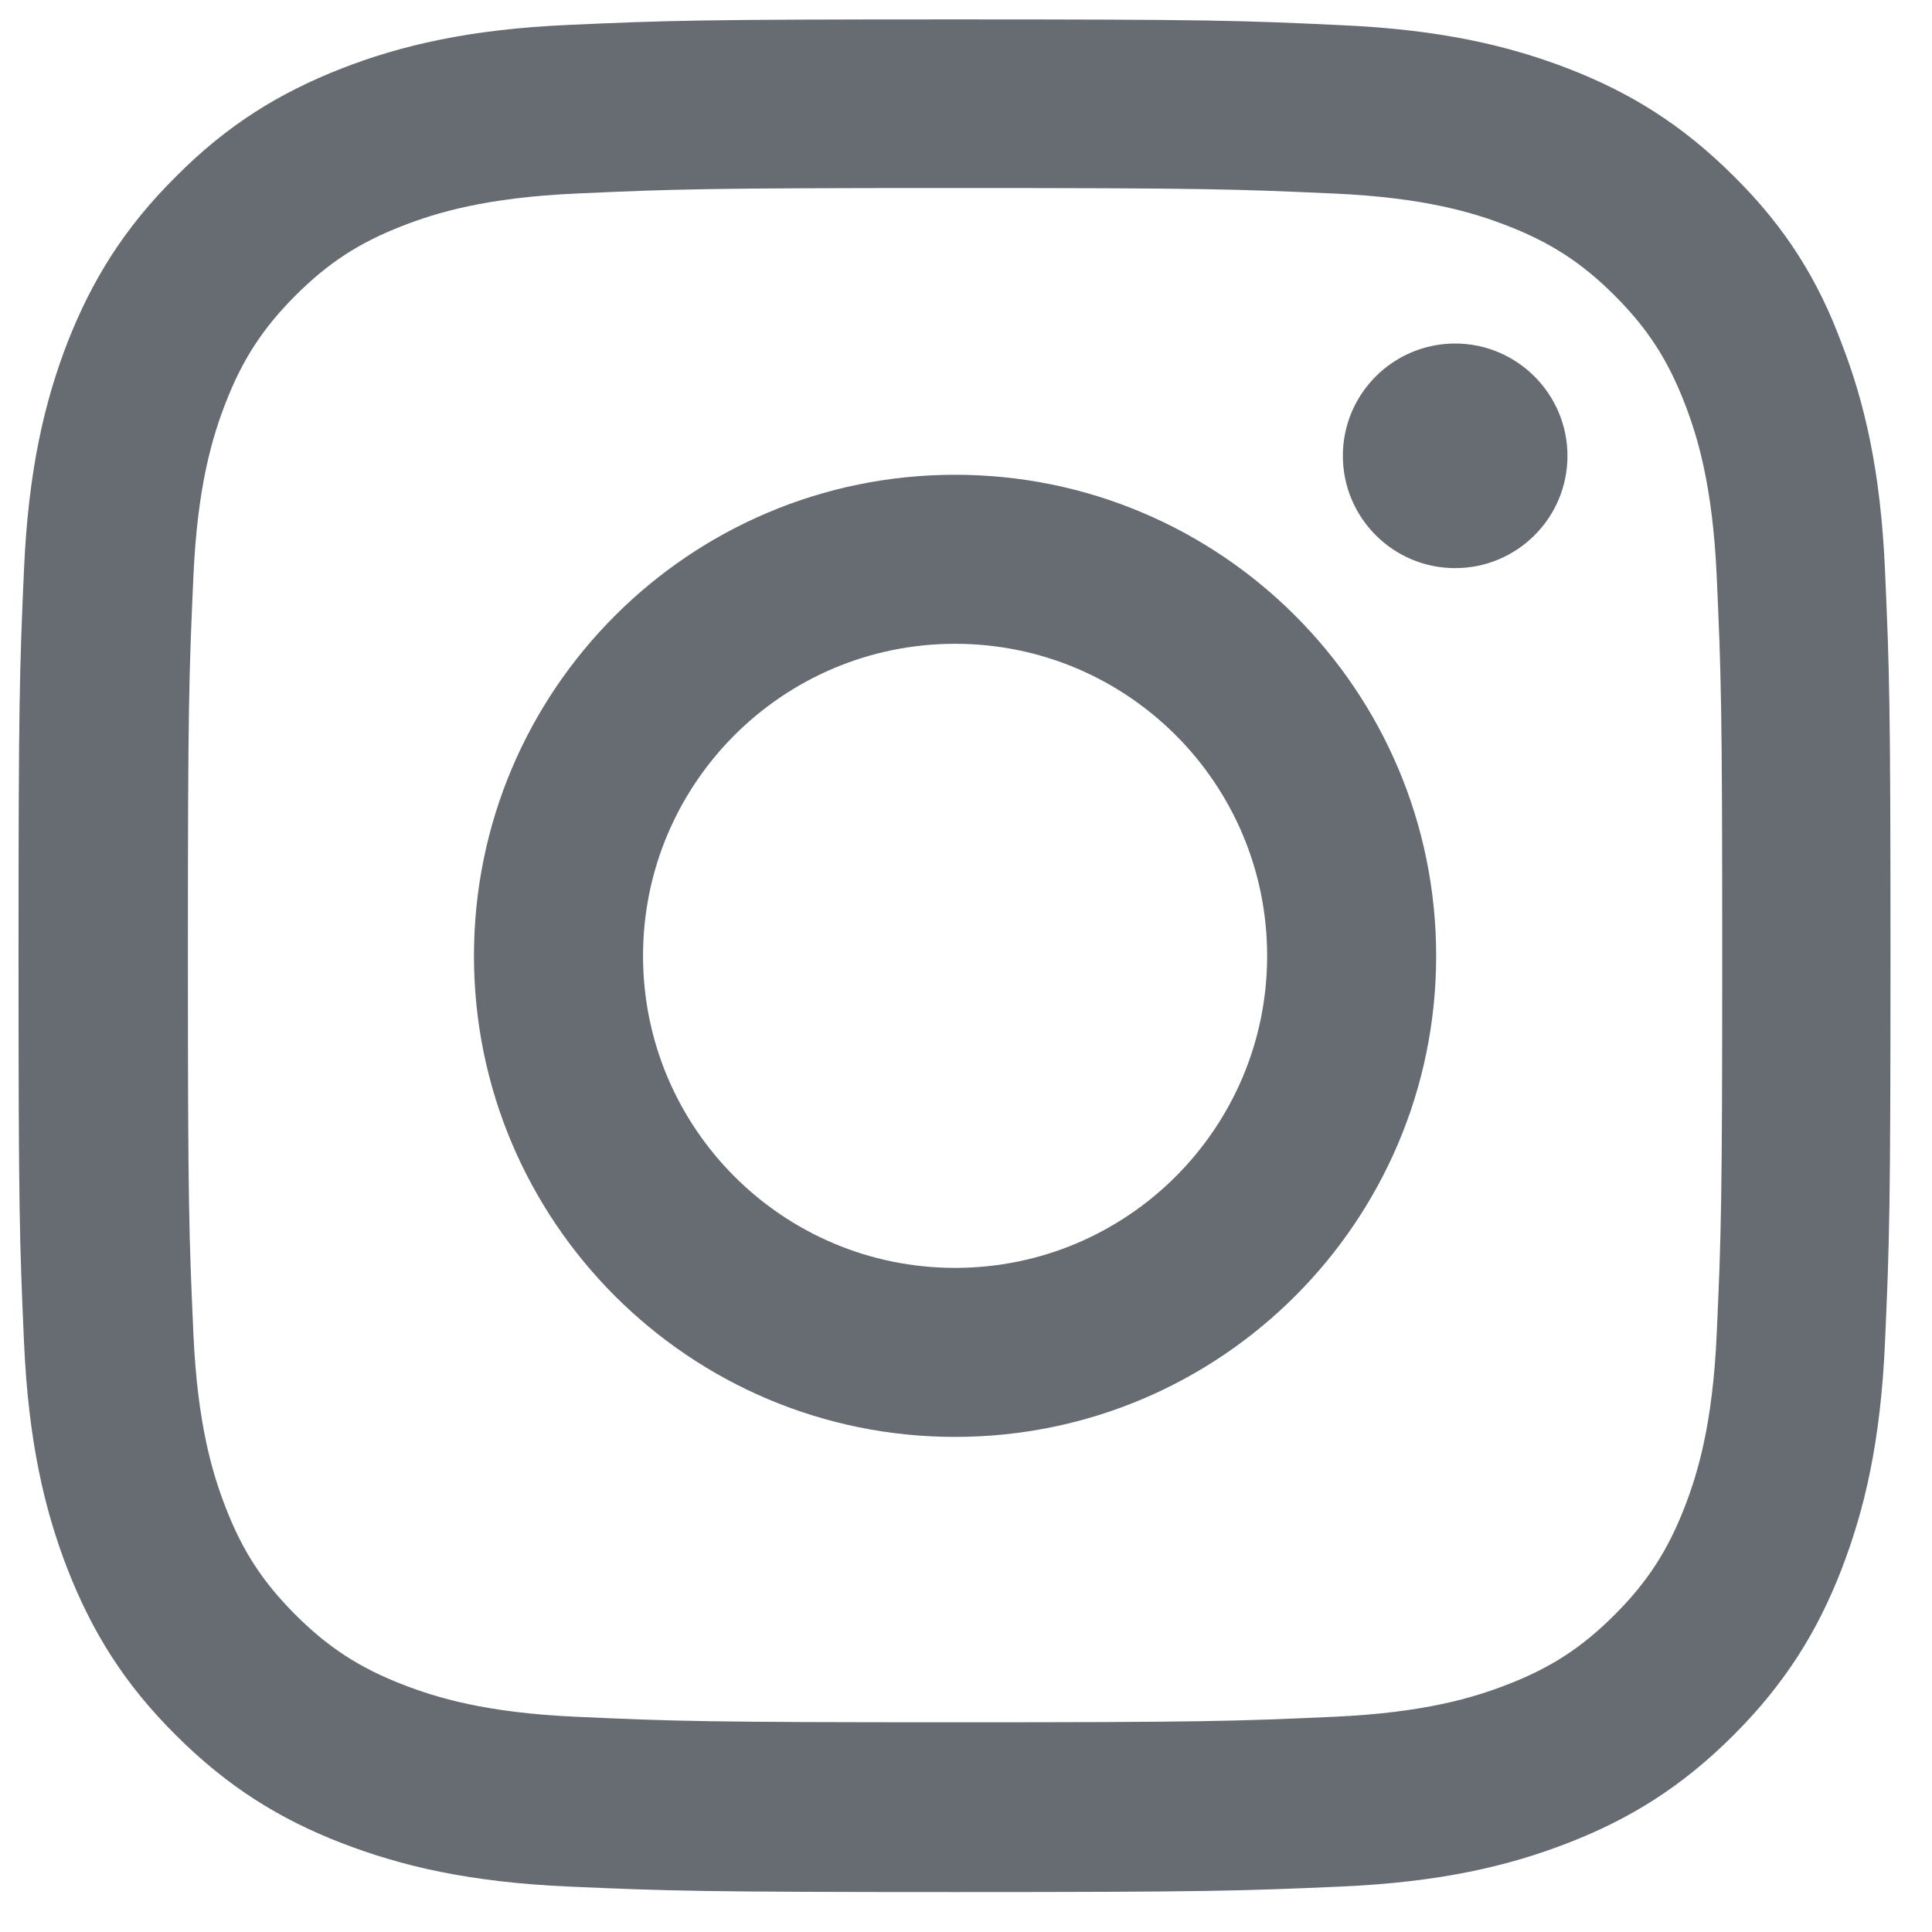 <svg width="31" height="31" viewBox="0 0 31 31" fill="none" xmlns="http://www.w3.org/2000/svg">
<path d="M15.325 3.017C19.34 3.017 19.815 3.034 21.394 3.105C22.862 3.169 23.654 3.416 24.183 3.621C24.881 3.891 25.386 4.22 25.908 4.742C26.437 5.271 26.759 5.77 27.03 6.468C27.235 6.996 27.482 7.795 27.546 9.256C27.617 10.841 27.634 11.317 27.634 15.326C27.634 19.341 27.617 19.817 27.546 21.395C27.482 22.863 27.235 23.655 27.03 24.184C26.759 24.882 26.431 25.387 25.908 25.91C25.38 26.438 24.881 26.761 24.183 27.031C23.654 27.236 22.856 27.483 21.394 27.547C19.809 27.618 19.334 27.635 15.325 27.635C11.309 27.635 10.834 27.618 9.255 27.547C7.787 27.483 6.995 27.236 6.466 27.031C5.768 26.761 5.263 26.432 4.741 25.91C4.212 25.381 3.889 24.882 3.619 24.184C3.414 23.655 3.167 22.857 3.103 21.395C3.032 19.811 3.015 19.335 3.015 15.326C3.015 11.311 3.032 10.835 3.103 9.256C3.167 7.789 3.414 6.996 3.619 6.468C3.889 5.77 4.218 5.265 4.741 4.742C5.269 4.214 5.768 3.891 6.466 3.621C6.995 3.416 7.793 3.169 9.255 3.105C10.834 3.034 11.309 3.017 15.325 3.017ZM15.325 0.311C11.245 0.311 10.734 0.328 9.131 0.399C7.535 0.469 6.437 0.727 5.486 1.097C4.494 1.485 3.655 1.995 2.821 2.835C1.982 3.668 1.471 4.508 1.083 5.494C0.714 6.451 0.455 7.542 0.385 9.139C0.314 10.747 0.297 11.258 0.297 15.338C0.297 19.417 0.314 19.928 0.385 21.53C0.455 23.127 0.714 24.225 1.083 25.176C1.471 26.168 1.982 27.007 2.821 27.841C3.655 28.674 4.494 29.191 5.48 29.572C6.437 29.942 7.529 30.201 9.126 30.271C10.728 30.341 11.239 30.359 15.319 30.359C19.398 30.359 19.909 30.341 21.512 30.271C23.108 30.201 24.206 29.942 25.157 29.572C26.143 29.191 26.983 28.674 27.816 27.841C28.65 27.007 29.166 26.168 29.548 25.182C29.918 24.225 30.176 23.133 30.246 21.536C30.317 19.934 30.334 19.423 30.334 15.344C30.334 11.264 30.317 10.753 30.246 9.151C30.176 7.554 29.918 6.456 29.548 5.505C29.178 4.508 28.667 3.668 27.828 2.835C26.994 2.001 26.155 1.485 25.169 1.103C24.212 0.733 23.12 0.475 21.523 0.404C19.915 0.328 19.404 0.311 15.325 0.311Z" fill="#676C72"/>
<path d="M15.325 7.618C11.063 7.618 7.605 11.076 7.605 15.337C7.605 19.599 11.063 23.056 15.325 23.056C19.587 23.056 23.044 19.599 23.044 15.337C23.044 11.076 19.587 7.618 15.325 7.618ZM15.325 20.344C12.56 20.344 10.318 18.102 10.318 15.337C10.318 12.572 12.56 10.33 15.325 10.33C18.09 10.33 20.332 12.572 20.332 15.337C20.332 18.102 18.09 20.344 15.325 20.344Z" fill="#676C72"/>
<path d="M25.151 7.314C25.151 8.312 24.341 9.116 23.349 9.116C22.351 9.116 21.547 8.306 21.547 7.314C21.547 6.316 22.357 5.512 23.349 5.512C24.341 5.512 25.151 6.322 25.151 7.314Z" fill="#676C72"/>
</svg>
